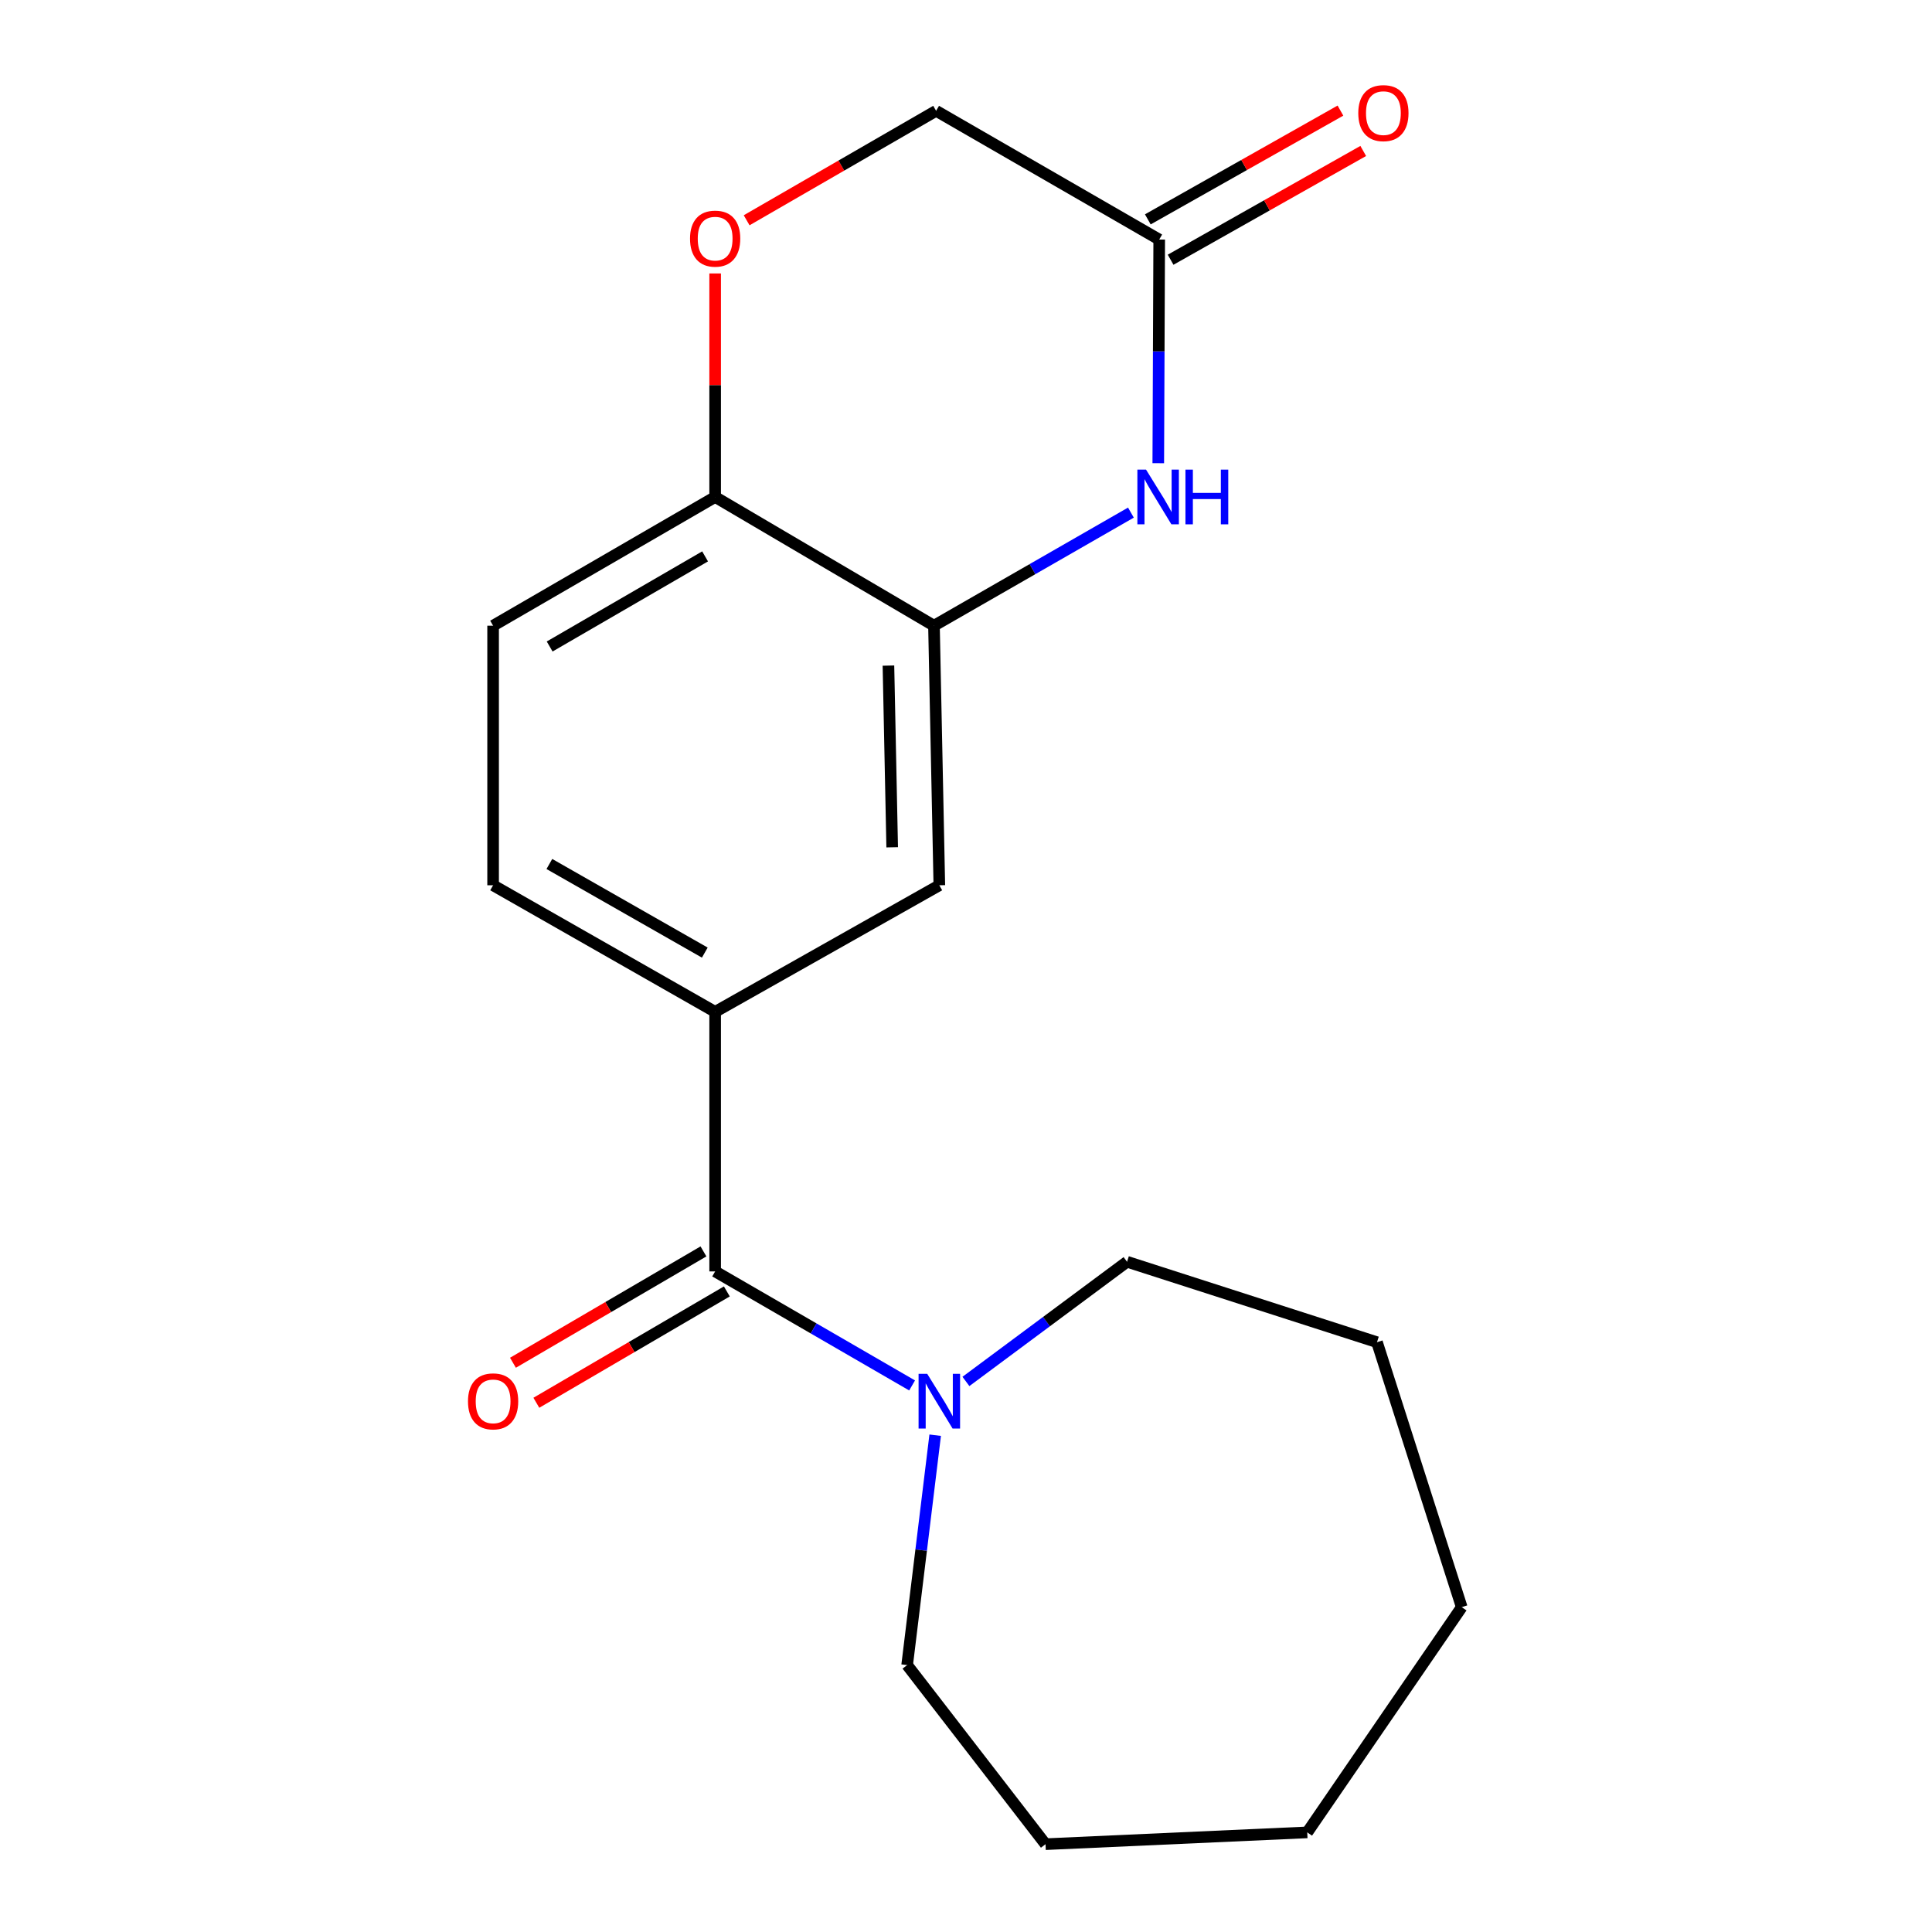 <?xml version='1.0' encoding='iso-8859-1'?>
<svg version='1.1' baseProfile='full'
              xmlns='http://www.w3.org/2000/svg'
                      xmlns:rdkit='http://www.rdkit.org/xml'
                      xmlns:xlink='http://www.w3.org/1999/xlink'
                  xml:space='preserve'
width='1000px' height='1000px' viewBox='0 0 1000 1000'>
<!-- END OF HEADER -->
<rect style='opacity:1.0;fill:#FFFFFF;stroke:none' width='1000' height='1000' x='0' y='0'> </rect>
<path class='bond-2' d='M 370.159,658.084 L 421.131,687.592' style='fill:none;fill-rule:evenodd;stroke:#000000;stroke-width:6px;stroke-linecap:butt;stroke-linejoin:miter;stroke-opacity:1' />
<path class='bond-2' d='M 421.131,687.592 L 472.103,717.101' style='fill:none;fill-rule:evenodd;stroke:#0000FF;stroke-width:6px;stroke-linecap:butt;stroke-linejoin:miter;stroke-opacity:1' />
<path class='bond-3' d='M 370.159,658.084 L 370.159,523.735' style='fill:none;fill-rule:evenodd;stroke:#000000;stroke-width:6px;stroke-linecap:butt;stroke-linejoin:miter;stroke-opacity:1' />
<path class='bond-8' d='M 364.106,647.728 L 314.805,676.543' style='fill:none;fill-rule:evenodd;stroke:#000000;stroke-width:6px;stroke-linecap:butt;stroke-linejoin:miter;stroke-opacity:1' />
<path class='bond-8' d='M 314.805,676.543 L 265.504,705.359' style='fill:none;fill-rule:evenodd;stroke:#FF0000;stroke-width:6px;stroke-linecap:butt;stroke-linejoin:miter;stroke-opacity:1' />
<path class='bond-8' d='M 376.212,668.44 L 326.911,697.256' style='fill:none;fill-rule:evenodd;stroke:#000000;stroke-width:6px;stroke-linecap:butt;stroke-linejoin:miter;stroke-opacity:1' />
<path class='bond-8' d='M 326.911,697.256 L 277.61,726.071' style='fill:none;fill-rule:evenodd;stroke:#FF0000;stroke-width:6px;stroke-linecap:butt;stroke-linejoin:miter;stroke-opacity:1' />
<path class='bond-0' d='M 585.361,265.324 L 534.392,294.594' style='fill:none;fill-rule:evenodd;stroke:#0000FF;stroke-width:6px;stroke-linecap:butt;stroke-linejoin:miter;stroke-opacity:1' />
<path class='bond-0' d='M 534.392,294.594 L 483.423,323.863' style='fill:none;fill-rule:evenodd;stroke:#000000;stroke-width:6px;stroke-linecap:butt;stroke-linejoin:miter;stroke-opacity:1' />
<path class='bond-4' d='M 599.52,239.744 L 599.763,181.868' style='fill:none;fill-rule:evenodd;stroke:#0000FF;stroke-width:6px;stroke-linecap:butt;stroke-linejoin:miter;stroke-opacity:1' />
<path class='bond-4' d='M 599.763,181.868 L 600.006,123.992' style='fill:none;fill-rule:evenodd;stroke:#000000;stroke-width:6px;stroke-linecap:butt;stroke-linejoin:miter;stroke-opacity:1' />
<path class='bond-1' d='M 483.423,323.863 L 486.195,458.213' style='fill:none;fill-rule:evenodd;stroke:#000000;stroke-width:6px;stroke-linecap:butt;stroke-linejoin:miter;stroke-opacity:1' />
<path class='bond-1' d='M 459.853,344.511 L 461.794,438.555' style='fill:none;fill-rule:evenodd;stroke:#000000;stroke-width:6px;stroke-linecap:butt;stroke-linejoin:miter;stroke-opacity:1' />
<path class='bond-19' d='M 483.423,323.863 L 370.159,257.235' style='fill:none;fill-rule:evenodd;stroke:#000000;stroke-width:6px;stroke-linecap:butt;stroke-linejoin:miter;stroke-opacity:1' />
<path class='bond-13' d='M 484.049,742.859 L 476.792,802.353' style='fill:none;fill-rule:evenodd;stroke:#0000FF;stroke-width:6px;stroke-linecap:butt;stroke-linejoin:miter;stroke-opacity:1' />
<path class='bond-13' d='M 476.792,802.353 L 469.535,861.847' style='fill:none;fill-rule:evenodd;stroke:#000000;stroke-width:6px;stroke-linecap:butt;stroke-linejoin:miter;stroke-opacity:1' />
<path class='bond-14' d='M 499.961,715.033 L 541.66,684.06' style='fill:none;fill-rule:evenodd;stroke:#0000FF;stroke-width:6px;stroke-linecap:butt;stroke-linejoin:miter;stroke-opacity:1' />
<path class='bond-14' d='M 541.66,684.06 L 583.359,653.086' style='fill:none;fill-rule:evenodd;stroke:#000000;stroke-width:6px;stroke-linecap:butt;stroke-linejoin:miter;stroke-opacity:1' />
<path class='bond-6' d='M 370.159,523.735 L 486.195,458.213' style='fill:none;fill-rule:evenodd;stroke:#000000;stroke-width:6px;stroke-linecap:butt;stroke-linejoin:miter;stroke-opacity:1' />
<path class='bond-9' d='M 370.159,523.735 L 255.229,458.213' style='fill:none;fill-rule:evenodd;stroke:#000000;stroke-width:6px;stroke-linecap:butt;stroke-linejoin:miter;stroke-opacity:1' />
<path class='bond-9' d='M 364.802,493.065 L 284.351,447.199' style='fill:none;fill-rule:evenodd;stroke:#000000;stroke-width:6px;stroke-linecap:butt;stroke-linejoin:miter;stroke-opacity:1' />
<path class='bond-10' d='M 605.904,134.438 L 655.756,106.287' style='fill:none;fill-rule:evenodd;stroke:#000000;stroke-width:6px;stroke-linecap:butt;stroke-linejoin:miter;stroke-opacity:1' />
<path class='bond-10' d='M 655.756,106.287 L 705.609,78.137' style='fill:none;fill-rule:evenodd;stroke:#FF0000;stroke-width:6px;stroke-linecap:butt;stroke-linejoin:miter;stroke-opacity:1' />
<path class='bond-10' d='M 594.108,113.547 L 643.96,85.397' style='fill:none;fill-rule:evenodd;stroke:#000000;stroke-width:6px;stroke-linecap:butt;stroke-linejoin:miter;stroke-opacity:1' />
<path class='bond-10' d='M 643.96,85.397 L 693.812,57.247' style='fill:none;fill-rule:evenodd;stroke:#FF0000;stroke-width:6px;stroke-linecap:butt;stroke-linejoin:miter;stroke-opacity:1' />
<path class='bond-21' d='M 600.006,123.992 L 484.529,57.364' style='fill:none;fill-rule:evenodd;stroke:#000000;stroke-width:6px;stroke-linecap:butt;stroke-linejoin:miter;stroke-opacity:1' />
<path class='bond-5' d='M 370.159,141.538 L 370.159,199.386' style='fill:none;fill-rule:evenodd;stroke:#FF0000;stroke-width:6px;stroke-linecap:butt;stroke-linejoin:miter;stroke-opacity:1' />
<path class='bond-5' d='M 370.159,199.386 L 370.159,257.235' style='fill:none;fill-rule:evenodd;stroke:#000000;stroke-width:6px;stroke-linecap:butt;stroke-linejoin:miter;stroke-opacity:1' />
<path class='bond-11' d='M 386.461,114.015 L 435.495,85.69' style='fill:none;fill-rule:evenodd;stroke:#FF0000;stroke-width:6px;stroke-linecap:butt;stroke-linejoin:miter;stroke-opacity:1' />
<path class='bond-11' d='M 435.495,85.69 L 484.529,57.364' style='fill:none;fill-rule:evenodd;stroke:#000000;stroke-width:6px;stroke-linecap:butt;stroke-linejoin:miter;stroke-opacity:1' />
<path class='bond-7' d='M 370.159,257.235 L 255.229,323.863' style='fill:none;fill-rule:evenodd;stroke:#000000;stroke-width:6px;stroke-linecap:butt;stroke-linejoin:miter;stroke-opacity:1' />
<path class='bond-7' d='M 364.952,287.985 L 284.501,334.625' style='fill:none;fill-rule:evenodd;stroke:#000000;stroke-width:6px;stroke-linecap:butt;stroke-linejoin:miter;stroke-opacity:1' />
<path class='bond-12' d='M 255.229,458.213 L 255.229,323.863' style='fill:none;fill-rule:evenodd;stroke:#000000;stroke-width:6px;stroke-linecap:butt;stroke-linejoin:miter;stroke-opacity:1' />
<path class='bond-16' d='M 469.535,861.847 L 541.161,954.545' style='fill:none;fill-rule:evenodd;stroke:#000000;stroke-width:6px;stroke-linecap:butt;stroke-linejoin:miter;stroke-opacity:1' />
<path class='bond-15' d='M 583.359,653.086 L 712.723,694.724' style='fill:none;fill-rule:evenodd;stroke:#000000;stroke-width:6px;stroke-linecap:butt;stroke-linejoin:miter;stroke-opacity:1' />
<path class='bond-18' d='M 712.723,694.724 L 756.587,831.858' style='fill:none;fill-rule:evenodd;stroke:#000000;stroke-width:6px;stroke-linecap:butt;stroke-linejoin:miter;stroke-opacity:1' />
<path class='bond-17' d='M 541.161,954.545 L 676.63,948.441' style='fill:none;fill-rule:evenodd;stroke:#000000;stroke-width:6px;stroke-linecap:butt;stroke-linejoin:miter;stroke-opacity:1' />
<path class='bond-20' d='M 676.63,948.441 L 756.587,831.858' style='fill:none;fill-rule:evenodd;stroke:#000000;stroke-width:6px;stroke-linecap:butt;stroke-linejoin:miter;stroke-opacity:1' />
<path  class='atom-1' d='M 593.186 243.075
L 602.466 258.075
Q 603.386 259.555, 604.866 262.235
Q 606.346 264.915, 606.426 265.075
L 606.426 243.075
L 610.186 243.075
L 610.186 271.395
L 606.306 271.395
L 596.346 254.995
Q 595.186 253.075, 593.946 250.875
Q 592.746 248.675, 592.386 247.995
L 592.386 271.395
L 588.706 271.395
L 588.706 243.075
L 593.186 243.075
' fill='#0000FF'/>
<path  class='atom-1' d='M 613.586 243.075
L 617.426 243.075
L 617.426 255.115
L 631.906 255.115
L 631.906 243.075
L 635.746 243.075
L 635.746 271.395
L 631.906 271.395
L 631.906 258.315
L 617.426 258.315
L 617.426 271.395
L 613.586 271.395
L 613.586 243.075
' fill='#0000FF'/>
<path  class='atom-3' d='M 479.935 711.099
L 489.215 726.099
Q 490.135 727.579, 491.615 730.259
Q 493.095 732.939, 493.175 733.099
L 493.175 711.099
L 496.935 711.099
L 496.935 739.419
L 493.055 739.419
L 483.095 723.019
Q 481.935 721.099, 480.695 718.899
Q 479.495 716.699, 479.135 716.019
L 479.135 739.419
L 475.455 739.419
L 475.455 711.099
L 479.935 711.099
' fill='#0000FF'/>
<path  class='atom-6' d='M 357.159 123.512
Q 357.159 116.712, 360.519 112.912
Q 363.879 109.112, 370.159 109.112
Q 376.439 109.112, 379.799 112.912
Q 383.159 116.712, 383.159 123.512
Q 383.159 130.392, 379.759 134.312
Q 376.359 138.192, 370.159 138.192
Q 363.919 138.192, 360.519 134.312
Q 357.159 130.432, 357.159 123.512
M 370.159 134.992
Q 374.479 134.992, 376.799 132.112
Q 379.159 129.192, 379.159 123.512
Q 379.159 117.952, 376.799 115.152
Q 374.479 112.312, 370.159 112.312
Q 365.839 112.312, 363.479 115.112
Q 361.159 117.912, 361.159 123.512
Q 361.159 129.232, 363.479 132.112
Q 365.839 134.992, 370.159 134.992
' fill='#FF0000'/>
<path  class='atom-9' d='M 242.229 725.339
Q 242.229 718.539, 245.589 714.739
Q 248.949 710.939, 255.229 710.939
Q 261.509 710.939, 264.869 714.739
Q 268.229 718.539, 268.229 725.339
Q 268.229 732.219, 264.829 736.139
Q 261.429 740.019, 255.229 740.019
Q 248.989 740.019, 245.589 736.139
Q 242.229 732.259, 242.229 725.339
M 255.229 736.819
Q 259.549 736.819, 261.869 733.939
Q 264.229 731.019, 264.229 725.339
Q 264.229 719.779, 261.869 716.979
Q 259.549 714.139, 255.229 714.139
Q 250.909 714.139, 248.549 716.939
Q 246.229 719.739, 246.229 725.339
Q 246.229 731.059, 248.549 733.939
Q 250.909 736.819, 255.229 736.819
' fill='#FF0000'/>
<path  class='atom-11' d='M 703.042 58.55
Q 703.042 51.75, 706.402 47.95
Q 709.762 44.15, 716.042 44.15
Q 722.322 44.15, 725.682 47.95
Q 729.042 51.75, 729.042 58.55
Q 729.042 65.43, 725.642 69.35
Q 722.242 73.23, 716.042 73.23
Q 709.802 73.23, 706.402 69.35
Q 703.042 65.47, 703.042 58.55
M 716.042 70.03
Q 720.362 70.03, 722.682 67.15
Q 725.042 64.23, 725.042 58.55
Q 725.042 52.99, 722.682 50.19
Q 720.362 47.35, 716.042 47.35
Q 711.722 47.35, 709.362 50.15
Q 707.042 52.95, 707.042 58.55
Q 707.042 64.27, 709.362 67.15
Q 711.722 70.03, 716.042 70.03
' fill='#FF0000'/>
</svg>
